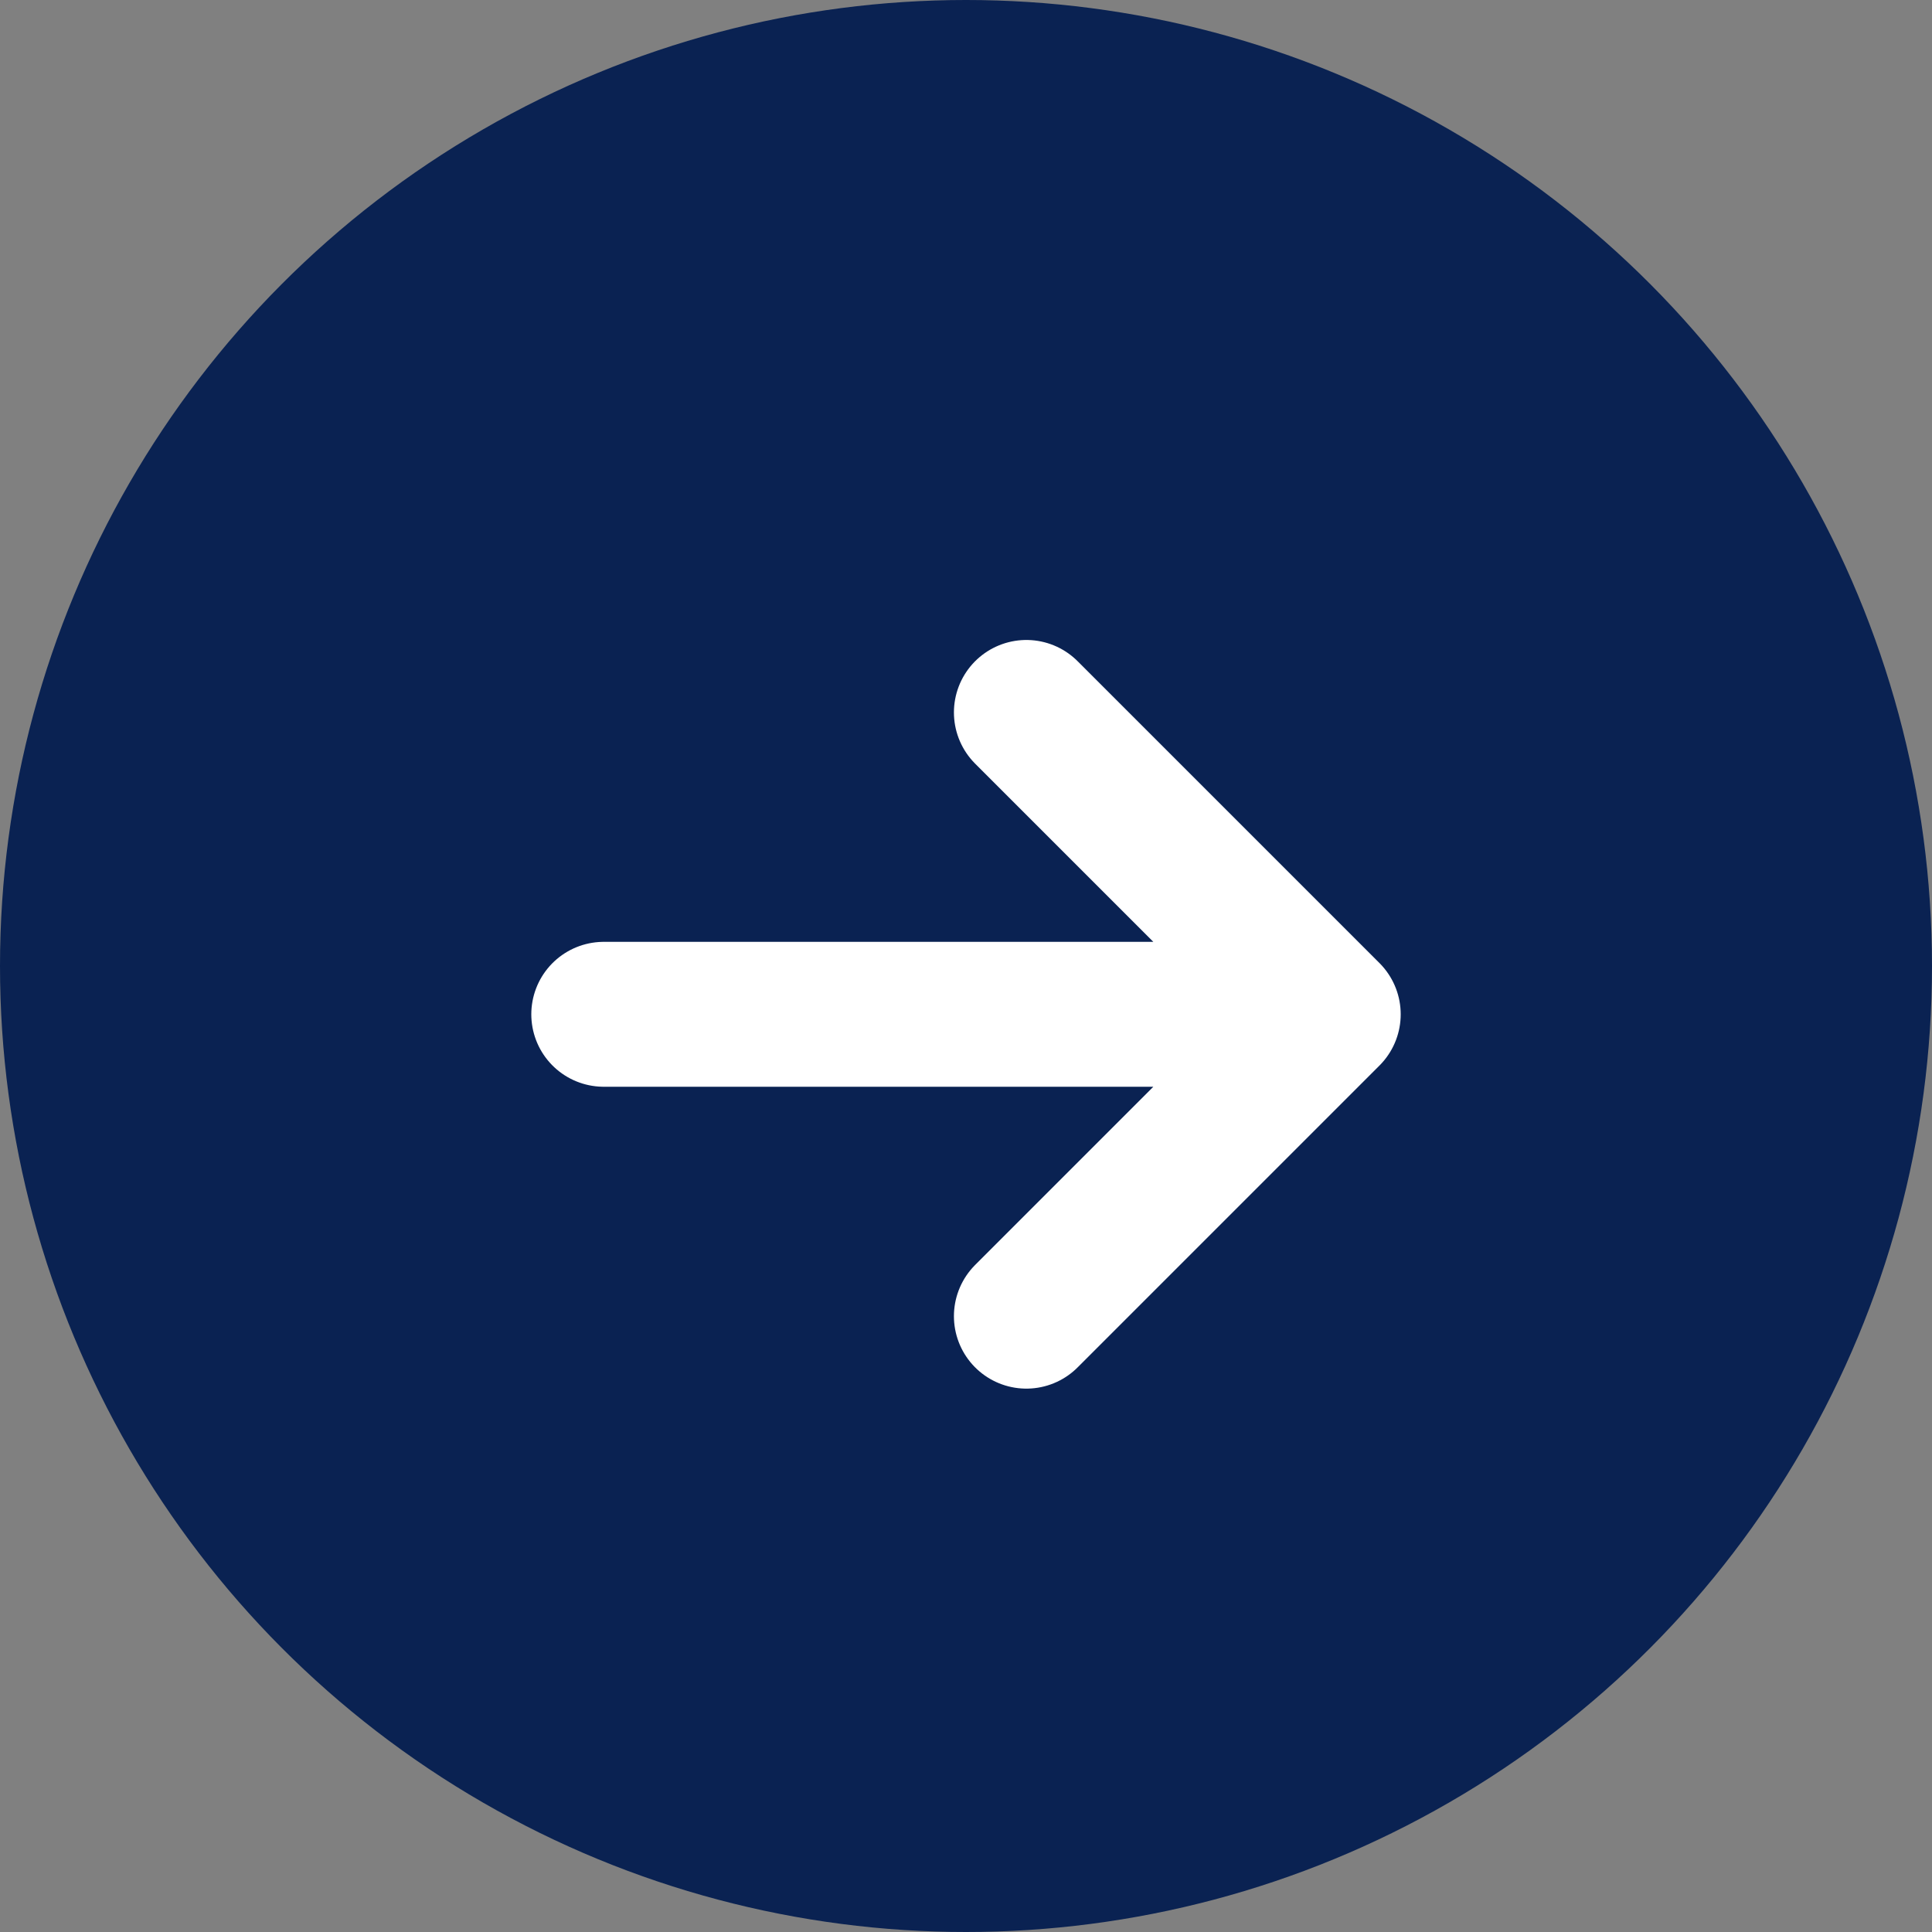 <svg width="20" height="20" viewBox="0 0 20 20" fill="none" xmlns="http://www.w3.org/2000/svg">
<rect x="0" y="0" width="20" height="20" fill="#808080" stroke="none"/>
<circle cx="10" cy="10" r="10" fill="#0A2252"/>
<path d="M10.625 7.375L13.75 10.5M13.75 10.5L10.625 13.625M13.75 10.5H6.25" stroke="white" stroke-width="1.5" stroke-linecap="round" stroke-linejoin="round"/>
</svg>

